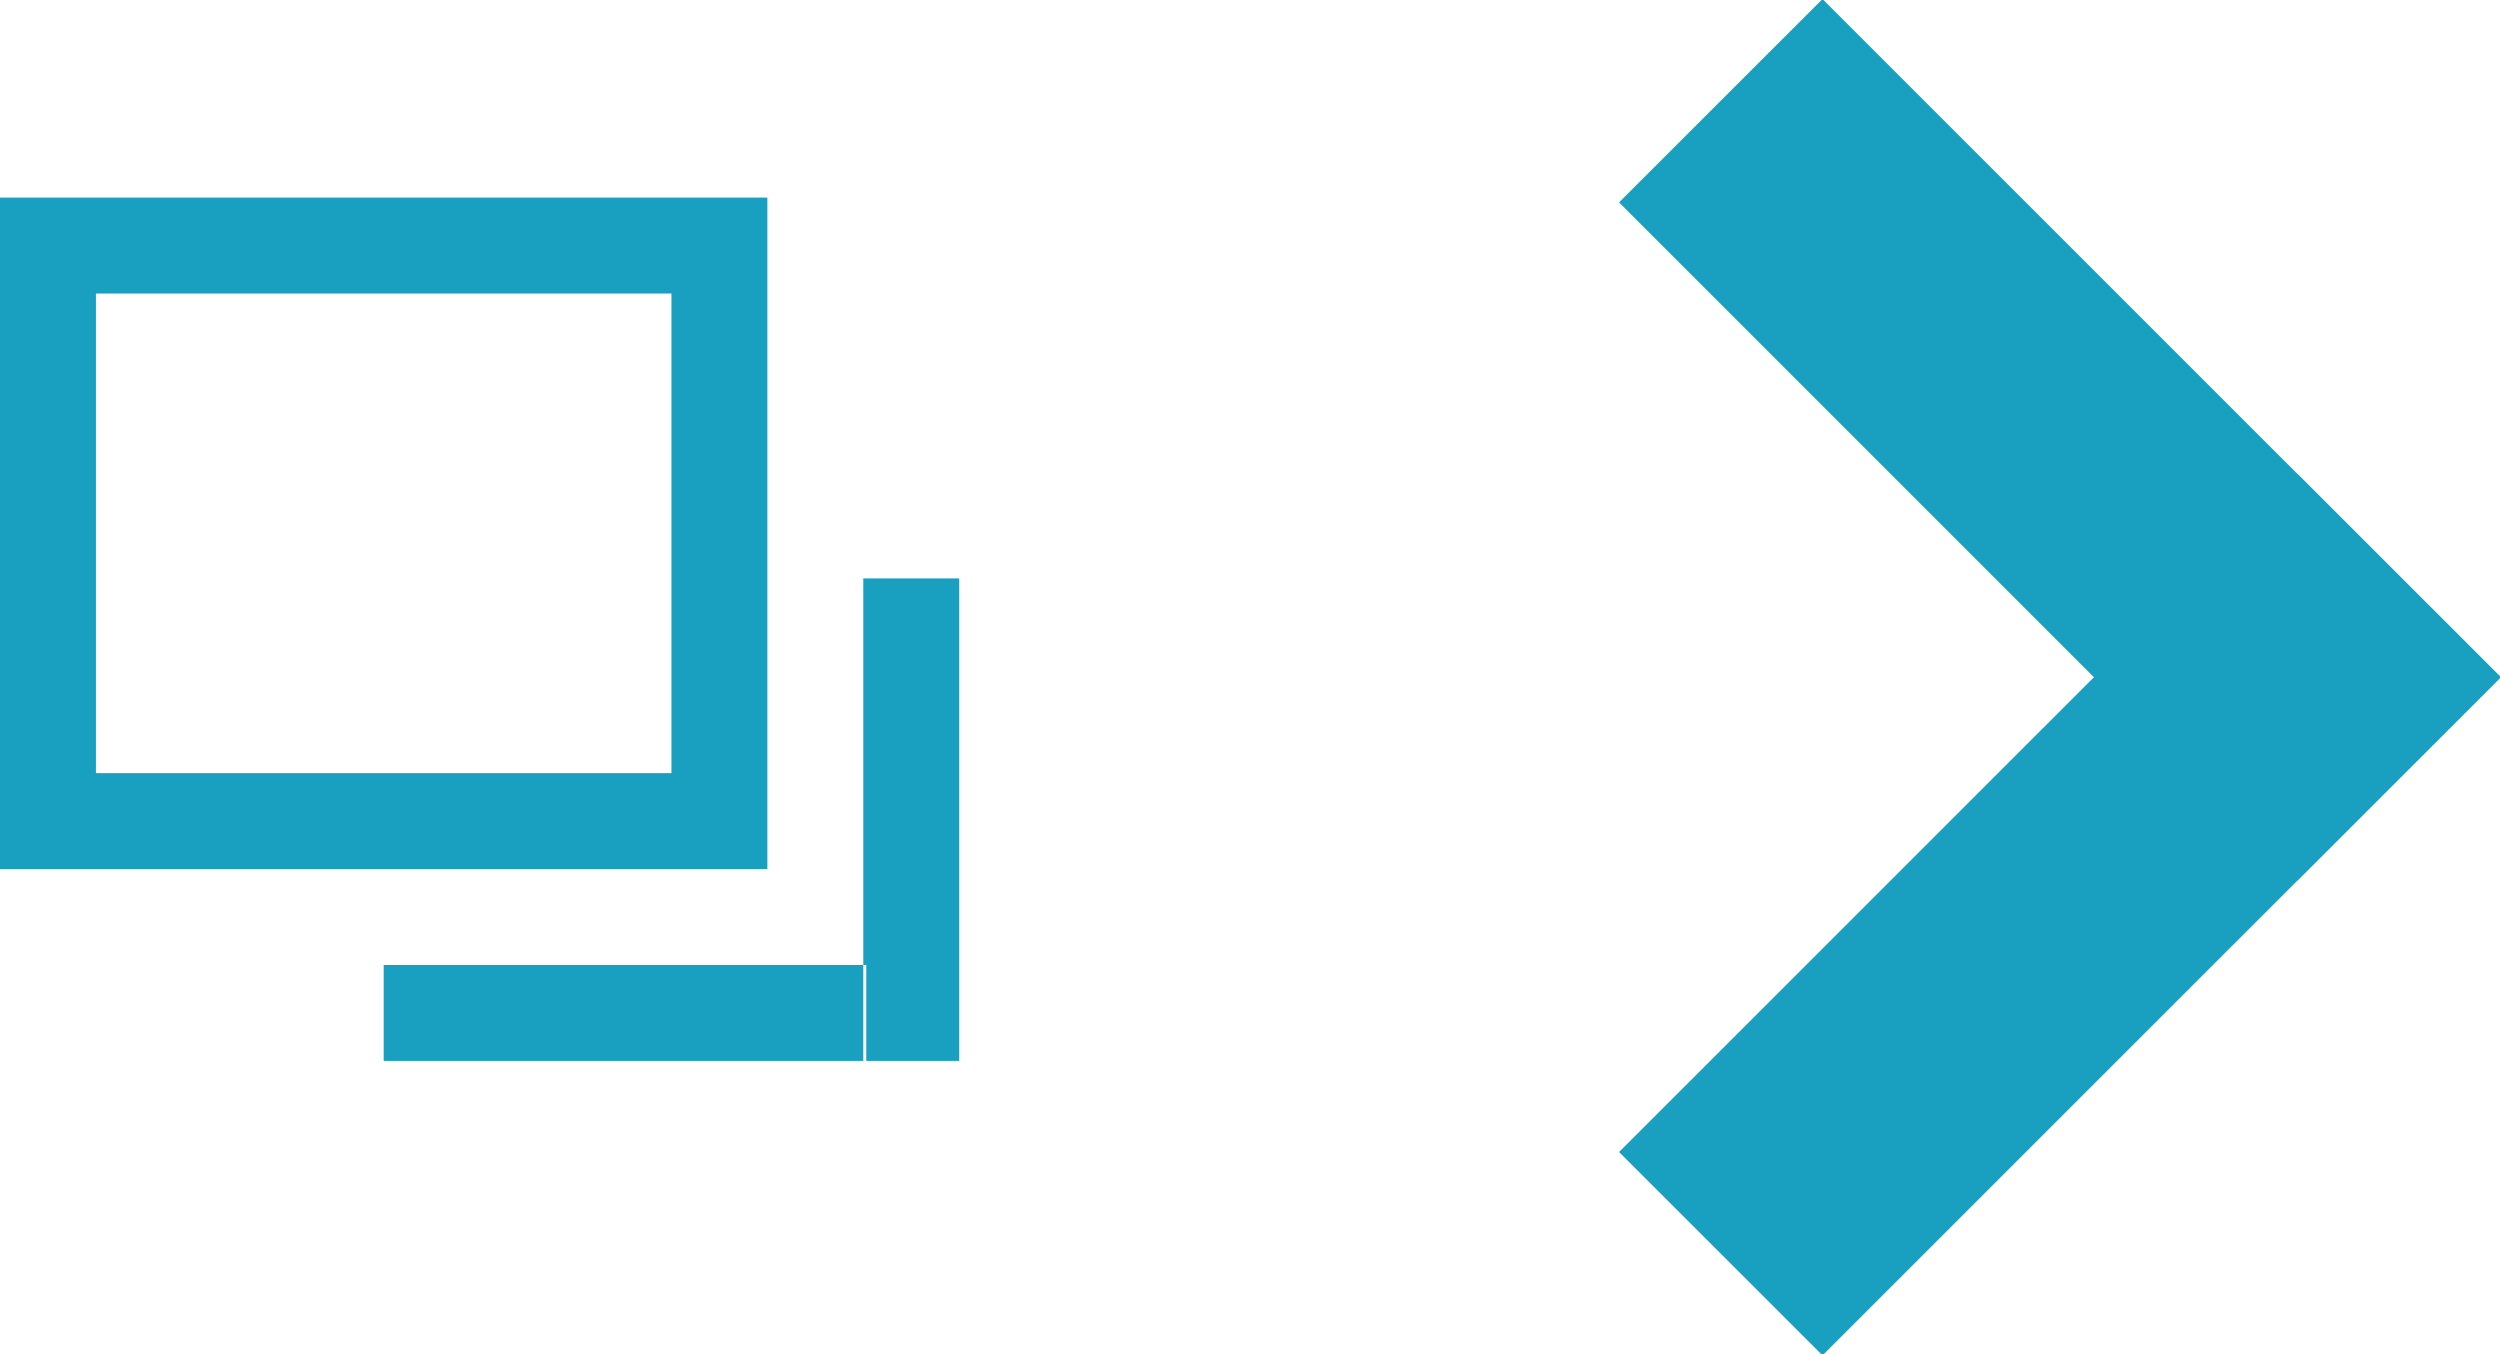 <svg id="icon_link-window_event_cyan" xmlns="http://www.w3.org/2000/svg" width="26.063" height="14.12" viewBox="0 0 26.063 14.12">
  <defs>
    <style>
      .cls-1 {
        fill: #19a0c1;
        fill-rule: evenodd;
      }
    </style>
  </defs>
  <path id="window" class="cls-1" d="M241,1752h8v7h-8v-7Zm1,1h6v5h-6v-5Zm3,7h5.031v1H245v-1Zm5-4.03h1V1761h-1v-5.03Z" transform="translate(-241 -1749.94)"/>
  <path id="arrow" class="cls-1" d="M257.879,1761.95l7.071-7.07,2.121,2.12L260,1764.07Z" transform="translate(-241 -1749.94)"/>
  <path id="arrow-2" data-name="arrow" class="cls-1" d="M257.879,1752.05l2.121-2.12,7.071,7.07-2.121,2.12Z" transform="translate(-241 -1749.94)"/>
</svg>
